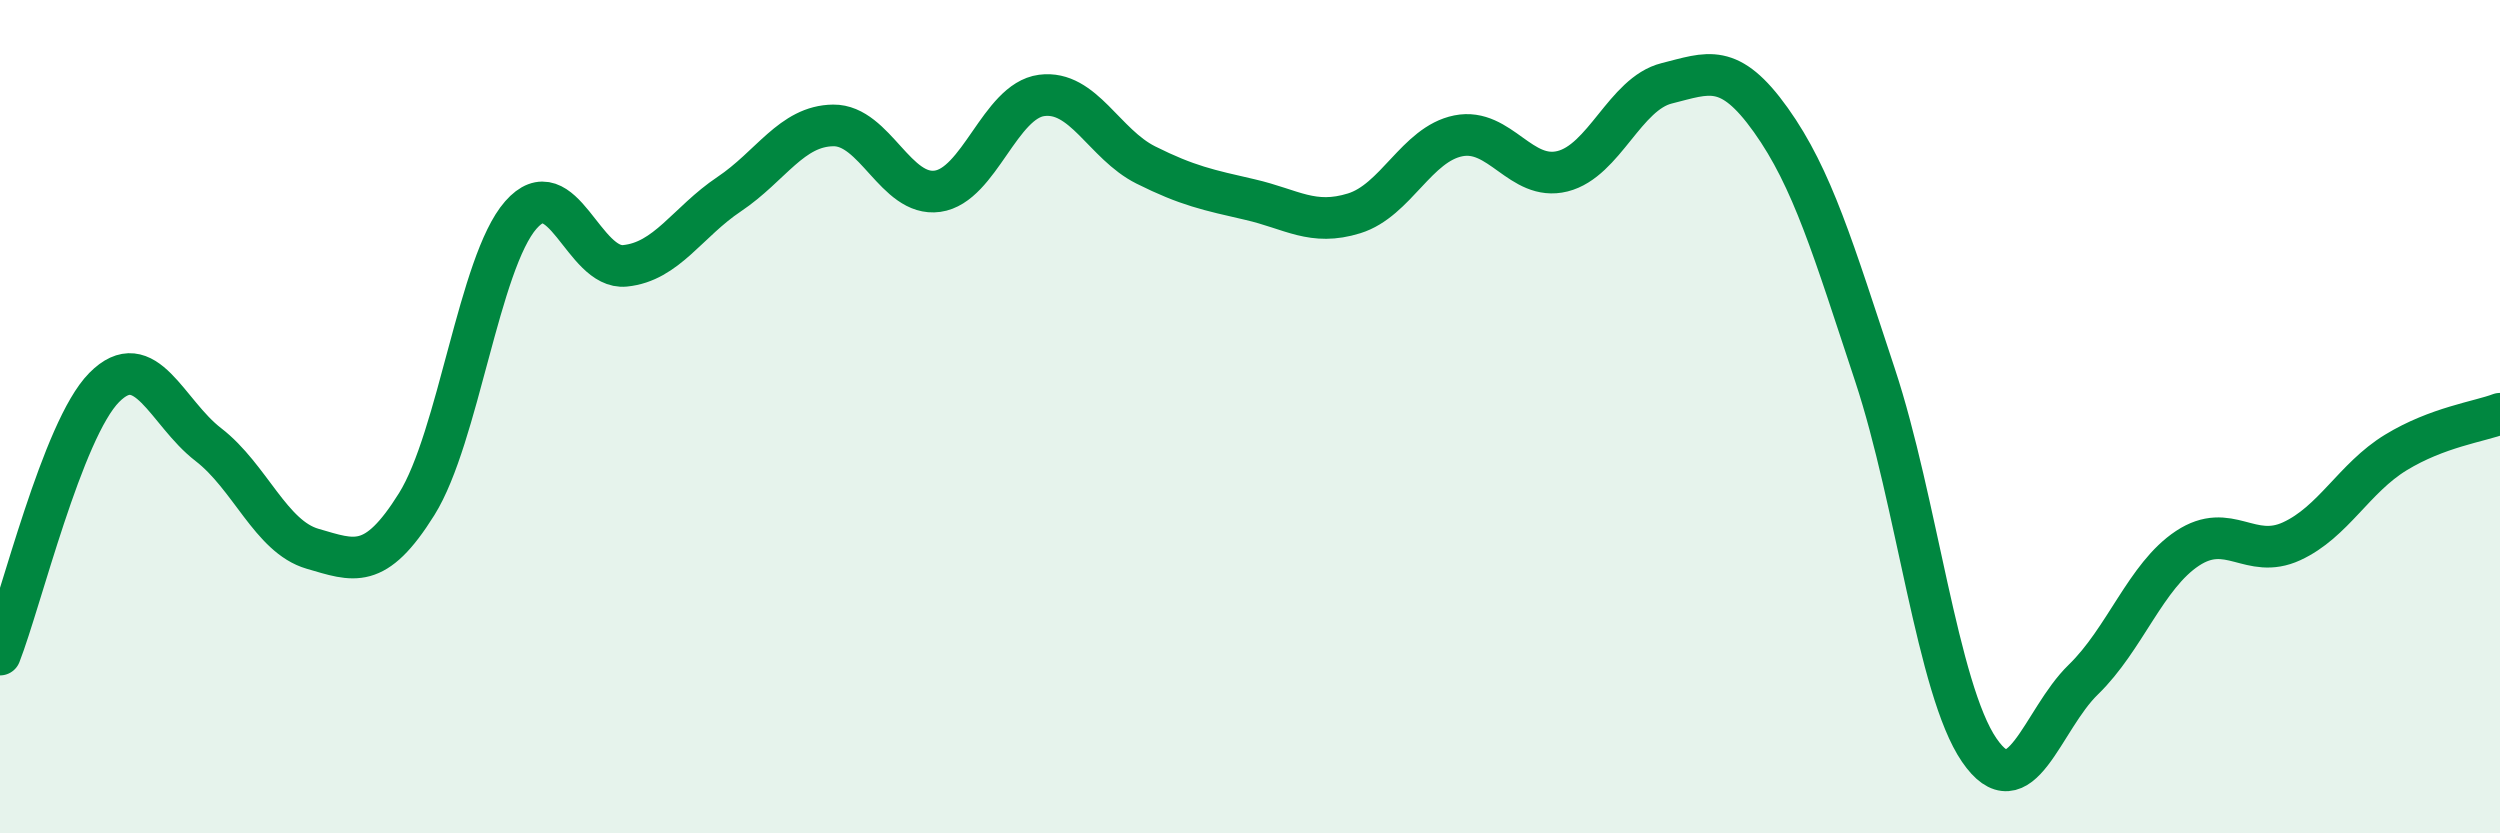
    <svg width="60" height="20" viewBox="0 0 60 20" xmlns="http://www.w3.org/2000/svg">
      <path
        d="M 0,15.71 C 0.5,14.43 1.5,10.31 2.5,9.3 C 3.5,8.29 4,9.9 5,10.67 C 6,11.44 6.5,12.88 7.5,13.17 C 8.5,13.46 9,13.7 10,12.1 C 11,10.5 11.5,6.3 12.5,5.16 C 13.5,4.02 14,6.48 15,6.38 C 16,6.28 16.5,5.33 17.5,4.66 C 18.5,3.99 19,3.02 20,3.01 C 21,3 21.5,4.73 22.5,4.59 C 23.5,4.45 24,2.42 25,2.29 C 26,2.16 26.5,3.46 27.5,3.96 C 28.5,4.46 29,4.56 30,4.79 C 31,5.02 31.5,5.43 32.5,5.12 C 33.5,4.81 34,3.46 35,3.26 C 36,3.06 36.5,4.36 37.5,4.11 C 38.5,3.86 39,2.25 40,2 C 41,1.75 41.5,1.48 42.5,2.88 C 43.5,4.28 44,5.98 45,9 C 46,12.02 46.5,16.54 47.5,18 C 48.5,19.46 49,17.28 50,16.31 C 51,15.34 51.5,13.82 52.5,13.16 C 53.5,12.5 54,13.45 55,12.99 C 56,12.53 56.5,11.47 57.5,10.86 C 58.5,10.25 59.5,10.12 60,9.93L60 20L0 20Z"
        fill="#008740"
        opacity="0.1"
        stroke-linecap="round"
        stroke-linejoin="round"
      />
      <path
        d="M 0,15.71 C 0.5,14.43 1.5,10.31 2.5,9.3 C 3.5,8.29 4,9.9 5,10.67 C 6,11.44 6.5,12.88 7.5,13.17 C 8.5,13.46 9,13.7 10,12.1 C 11,10.5 11.5,6.3 12.5,5.16 C 13.5,4.02 14,6.48 15,6.38 C 16,6.28 16.5,5.33 17.5,4.66 C 18.5,3.99 19,3.02 20,3.01 C 21,3 21.5,4.73 22.5,4.59 C 23.5,4.45 24,2.42 25,2.29 C 26,2.16 26.5,3.46 27.5,3.96 C 28.5,4.46 29,4.56 30,4.79 C 31,5.02 31.5,5.43 32.5,5.12 C 33.5,4.81 34,3.46 35,3.26 C 36,3.06 36.5,4.36 37.5,4.11 C 38.5,3.86 39,2.25 40,2 C 41,1.75 41.5,1.48 42.5,2.88 C 43.5,4.28 44,5.98 45,9 C 46,12.02 46.5,16.54 47.5,18 C 48.5,19.46 49,17.28 50,16.31 C 51,15.34 51.5,13.82 52.5,13.16 C 53.5,12.5 54,13.45 55,12.99 C 56,12.53 56.5,11.47 57.5,10.86 C 58.5,10.25 59.5,10.12 60,9.93"
        stroke="#008740"
        stroke-width="1"
        fill="none"
        stroke-linecap="round"
        stroke-linejoin="round"
      />
    </svg>
  